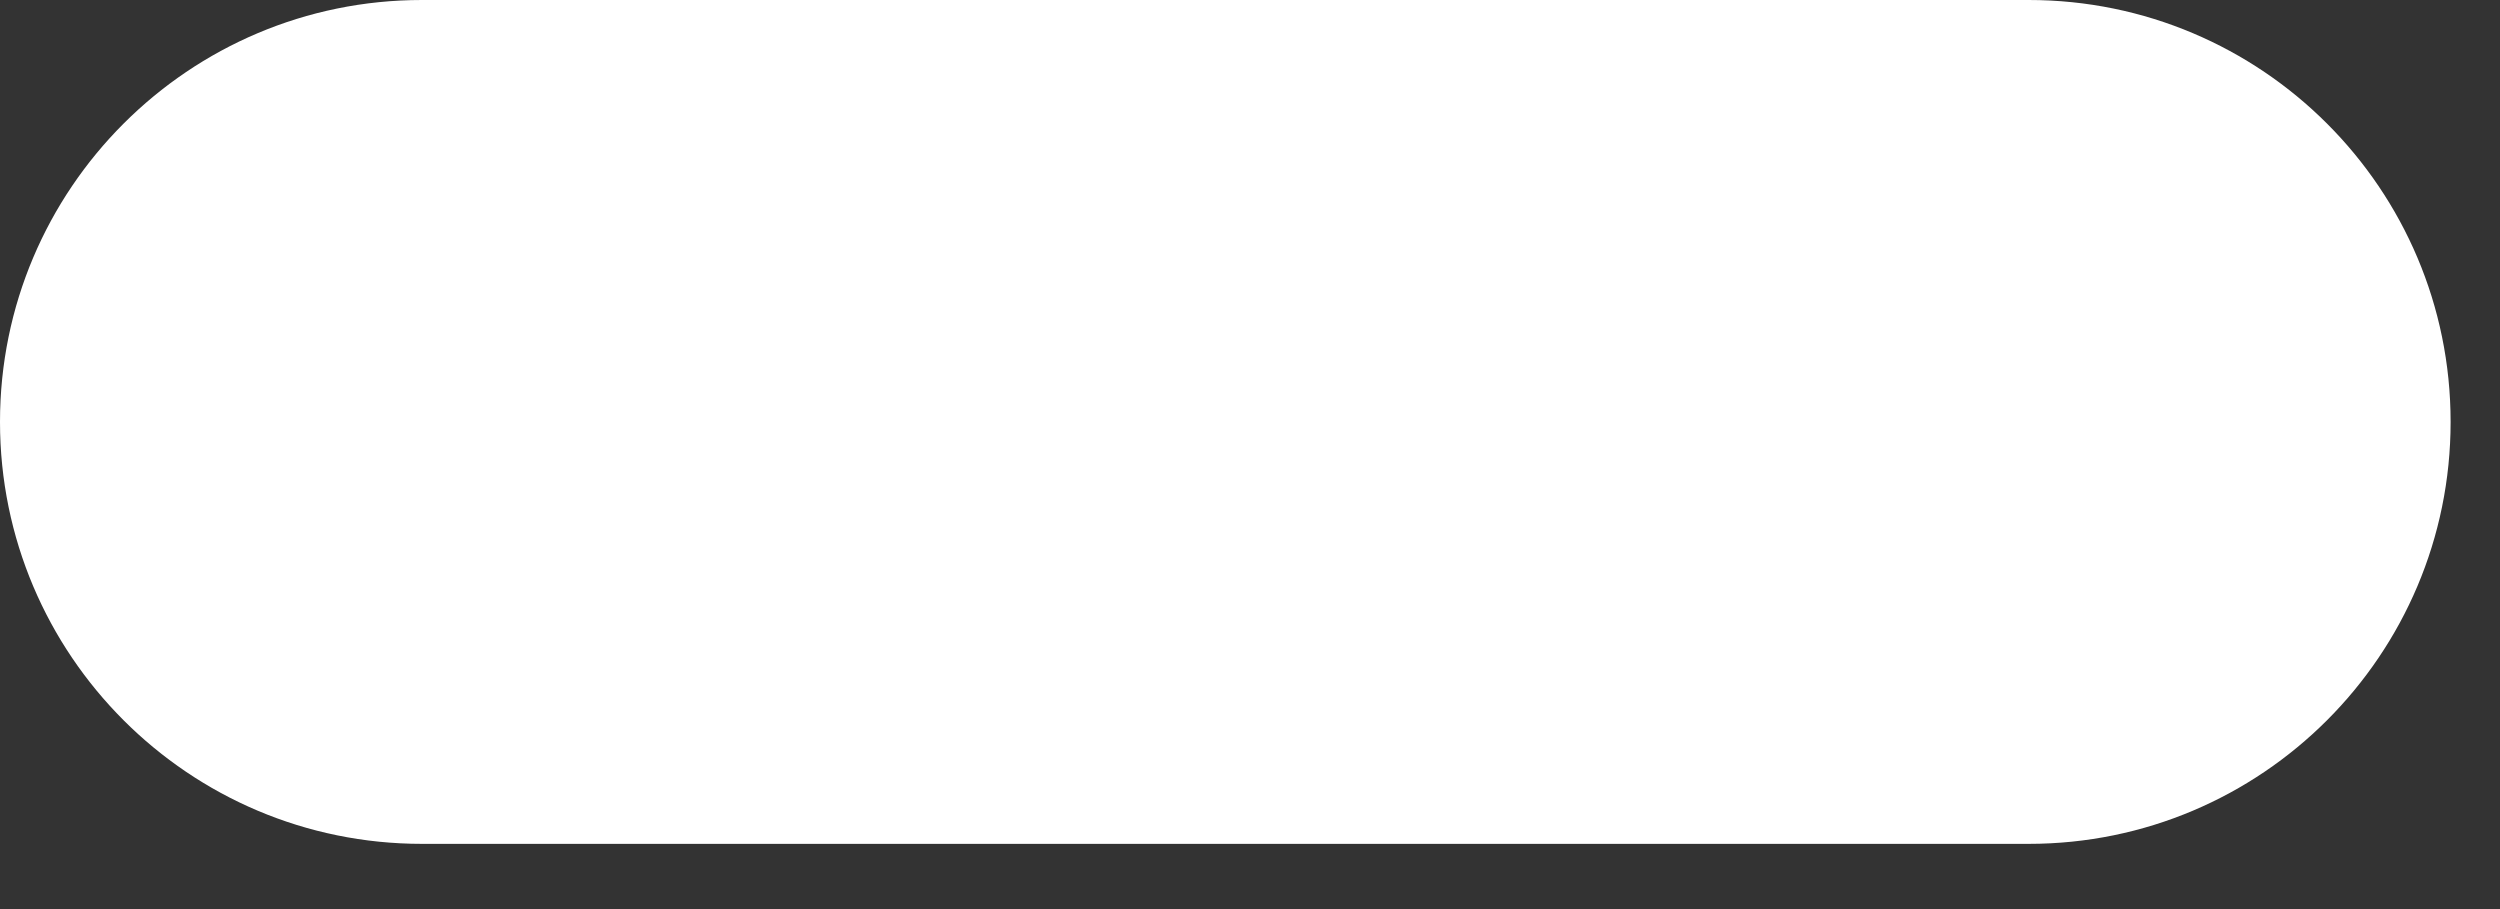 <?xml version="1.0" encoding="utf-8"?>
<svg xmlns="http://www.w3.org/2000/svg" fill="none" height="100%" overflow="visible" preserveAspectRatio="none" style="display: block;" viewBox="0 0 33 12" width="100%">
<rect x="0" y="0" width="33" height="12" fill="#333333" stroke="none"/>
<path d="M26.778 0H5.57C2.494 0 0 2.494 0 5.569C0 8.645 2.494 11.139 5.57 11.139H26.778C29.854 11.139 32.348 8.645 32.348 5.569C32.348 2.494 29.854 0 26.778 0Z" fill="white" id="Vector"/>
</svg>